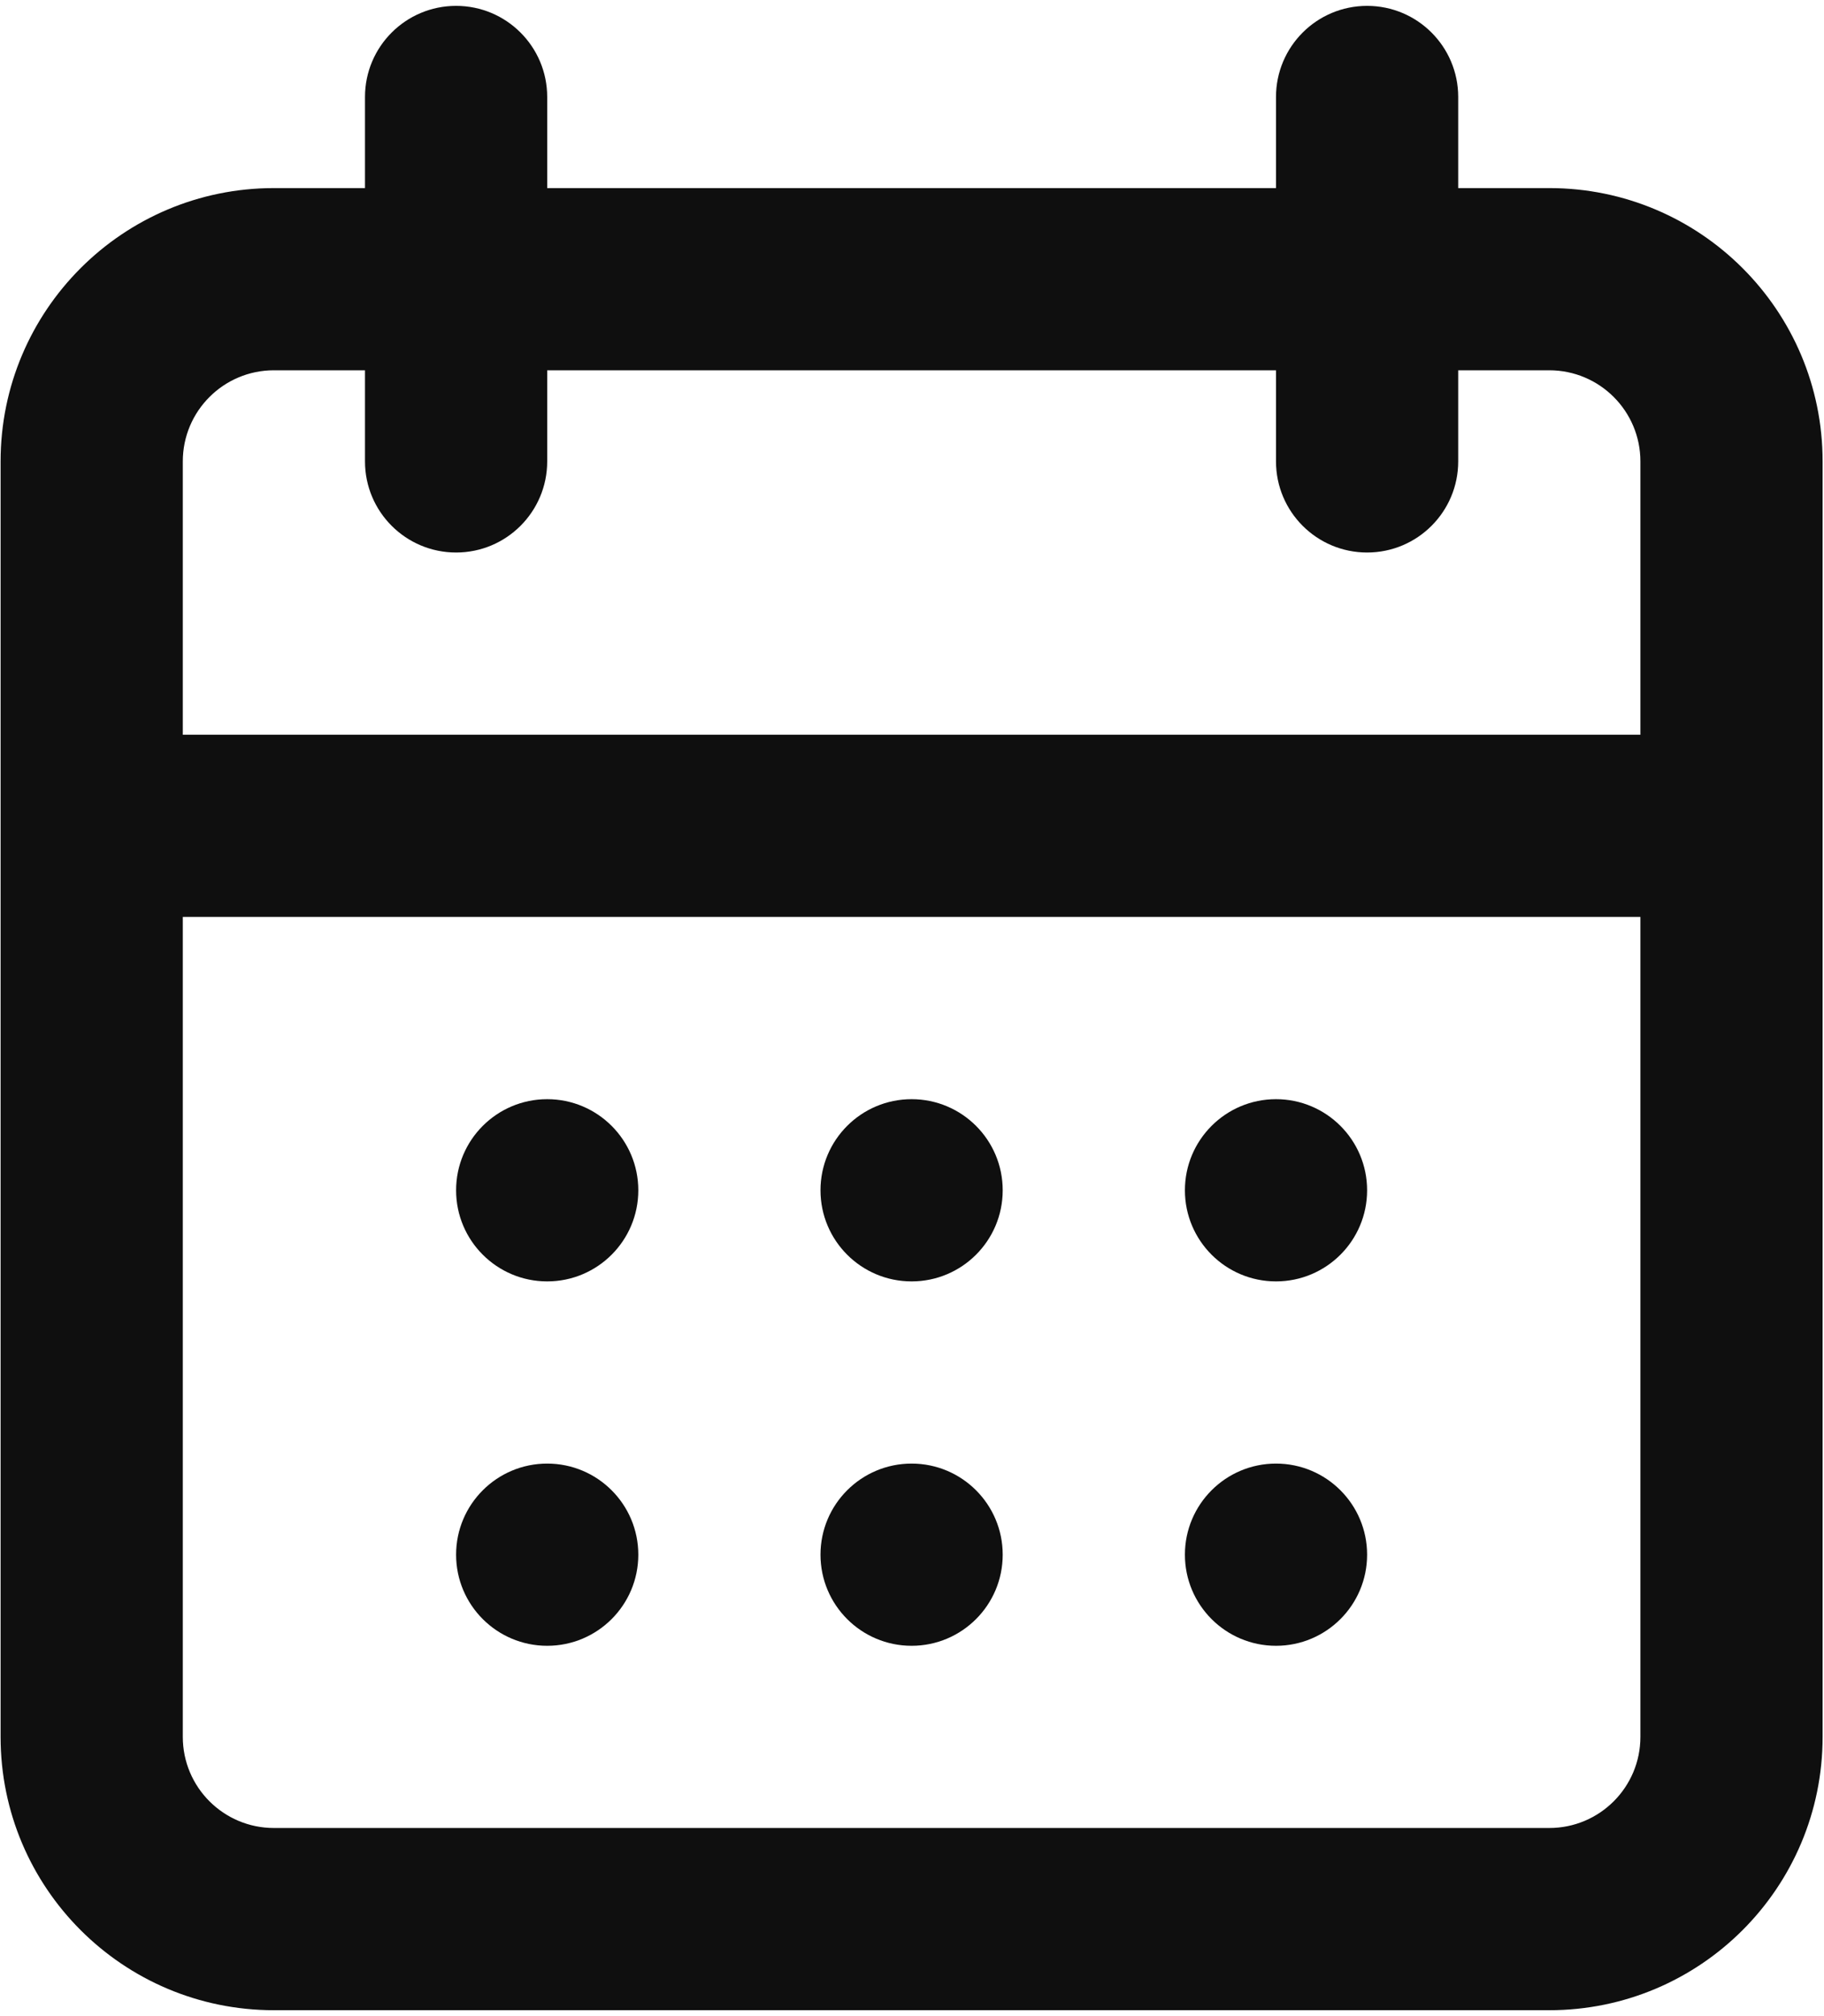 <?xml version="1.0" encoding="UTF-8"?> <svg xmlns="http://www.w3.org/2000/svg" width="114" height="126" viewBox="0 0 114 126" fill="none"><path d="M28.506 74.389C28.506 71.244 31.056 68.695 34.2 68.695C37.345 68.695 39.894 71.244 39.894 74.389C39.894 77.534 37.345 80.083 34.2 80.083C31.056 80.083 28.506 77.534 28.506 74.389Z" fill="#0F0F0F"></path><path d="M34.2 91.469C31.056 91.469 28.506 94.018 28.506 97.162C28.506 100.307 31.056 102.856 34.2 102.856C37.345 102.856 39.894 100.307 39.894 97.162C39.894 94.018 37.345 91.469 34.2 91.469Z" fill="#0F0F0F"></path><path d="M51.281 74.389C51.281 71.244 53.83 68.695 56.975 68.695C60.12 68.695 62.669 71.244 62.669 74.389C62.669 77.534 60.12 80.083 56.975 80.083C53.83 80.083 51.281 77.534 51.281 74.389Z" fill="#0F0F0F"></path><path d="M56.975 91.469C53.83 91.469 51.281 94.018 51.281 97.162C51.281 100.307 53.83 102.856 56.975 102.856C60.12 102.856 62.669 100.307 62.669 97.162C62.669 94.018 60.12 91.469 56.975 91.469Z" fill="#0F0F0F"></path><path d="M74.057 74.389C74.057 71.244 76.606 68.695 79.75 68.695C82.895 68.695 85.444 71.244 85.444 74.389C85.444 77.534 82.895 80.083 79.75 80.083C76.606 80.083 74.057 77.534 74.057 74.389Z" fill="#0F0F0F"></path><path d="M79.75 91.469C76.606 91.469 74.057 94.018 74.057 97.162C74.057 100.307 76.606 102.856 79.75 102.856C82.895 102.856 85.444 100.307 85.444 97.162C85.444 94.018 82.895 91.469 79.75 91.469Z" fill="#0F0F0F"></path><path fill-rule="evenodd" clip-rule="evenodd" d="M22.812 6.061C22.812 2.916 25.361 0.367 28.506 0.367C31.651 0.367 34.2 2.916 34.2 6.061V11.755H79.75V6.061C79.75 2.916 82.299 0.367 85.444 0.367C88.589 0.367 91.138 2.916 91.138 6.061V11.755H96.832C106.266 11.755 113.913 19.402 113.913 28.836V108.549C113.913 117.983 106.266 125.631 96.832 125.631H17.119C7.685 125.631 0.037 117.983 0.037 108.549V28.836C0.037 19.402 7.685 11.755 17.119 11.755H22.812V6.061ZM79.75 23.142V28.836C79.75 31.981 82.299 34.53 85.444 34.53C88.589 34.53 91.138 31.981 91.138 28.836V23.142H96.832C99.976 23.142 102.525 25.692 102.525 28.836V45.918H11.425V28.836C11.425 25.692 13.974 23.142 17.119 23.142H22.812V28.836C22.812 31.981 25.361 34.53 28.506 34.53C31.651 34.53 34.2 31.981 34.2 28.836V23.142H79.75ZM11.425 57.305V108.549C11.425 111.694 13.974 114.243 17.119 114.243H96.832C99.976 114.243 102.525 111.694 102.525 108.549V57.305H11.425Z" fill="#0F0F0F"></path></svg> 